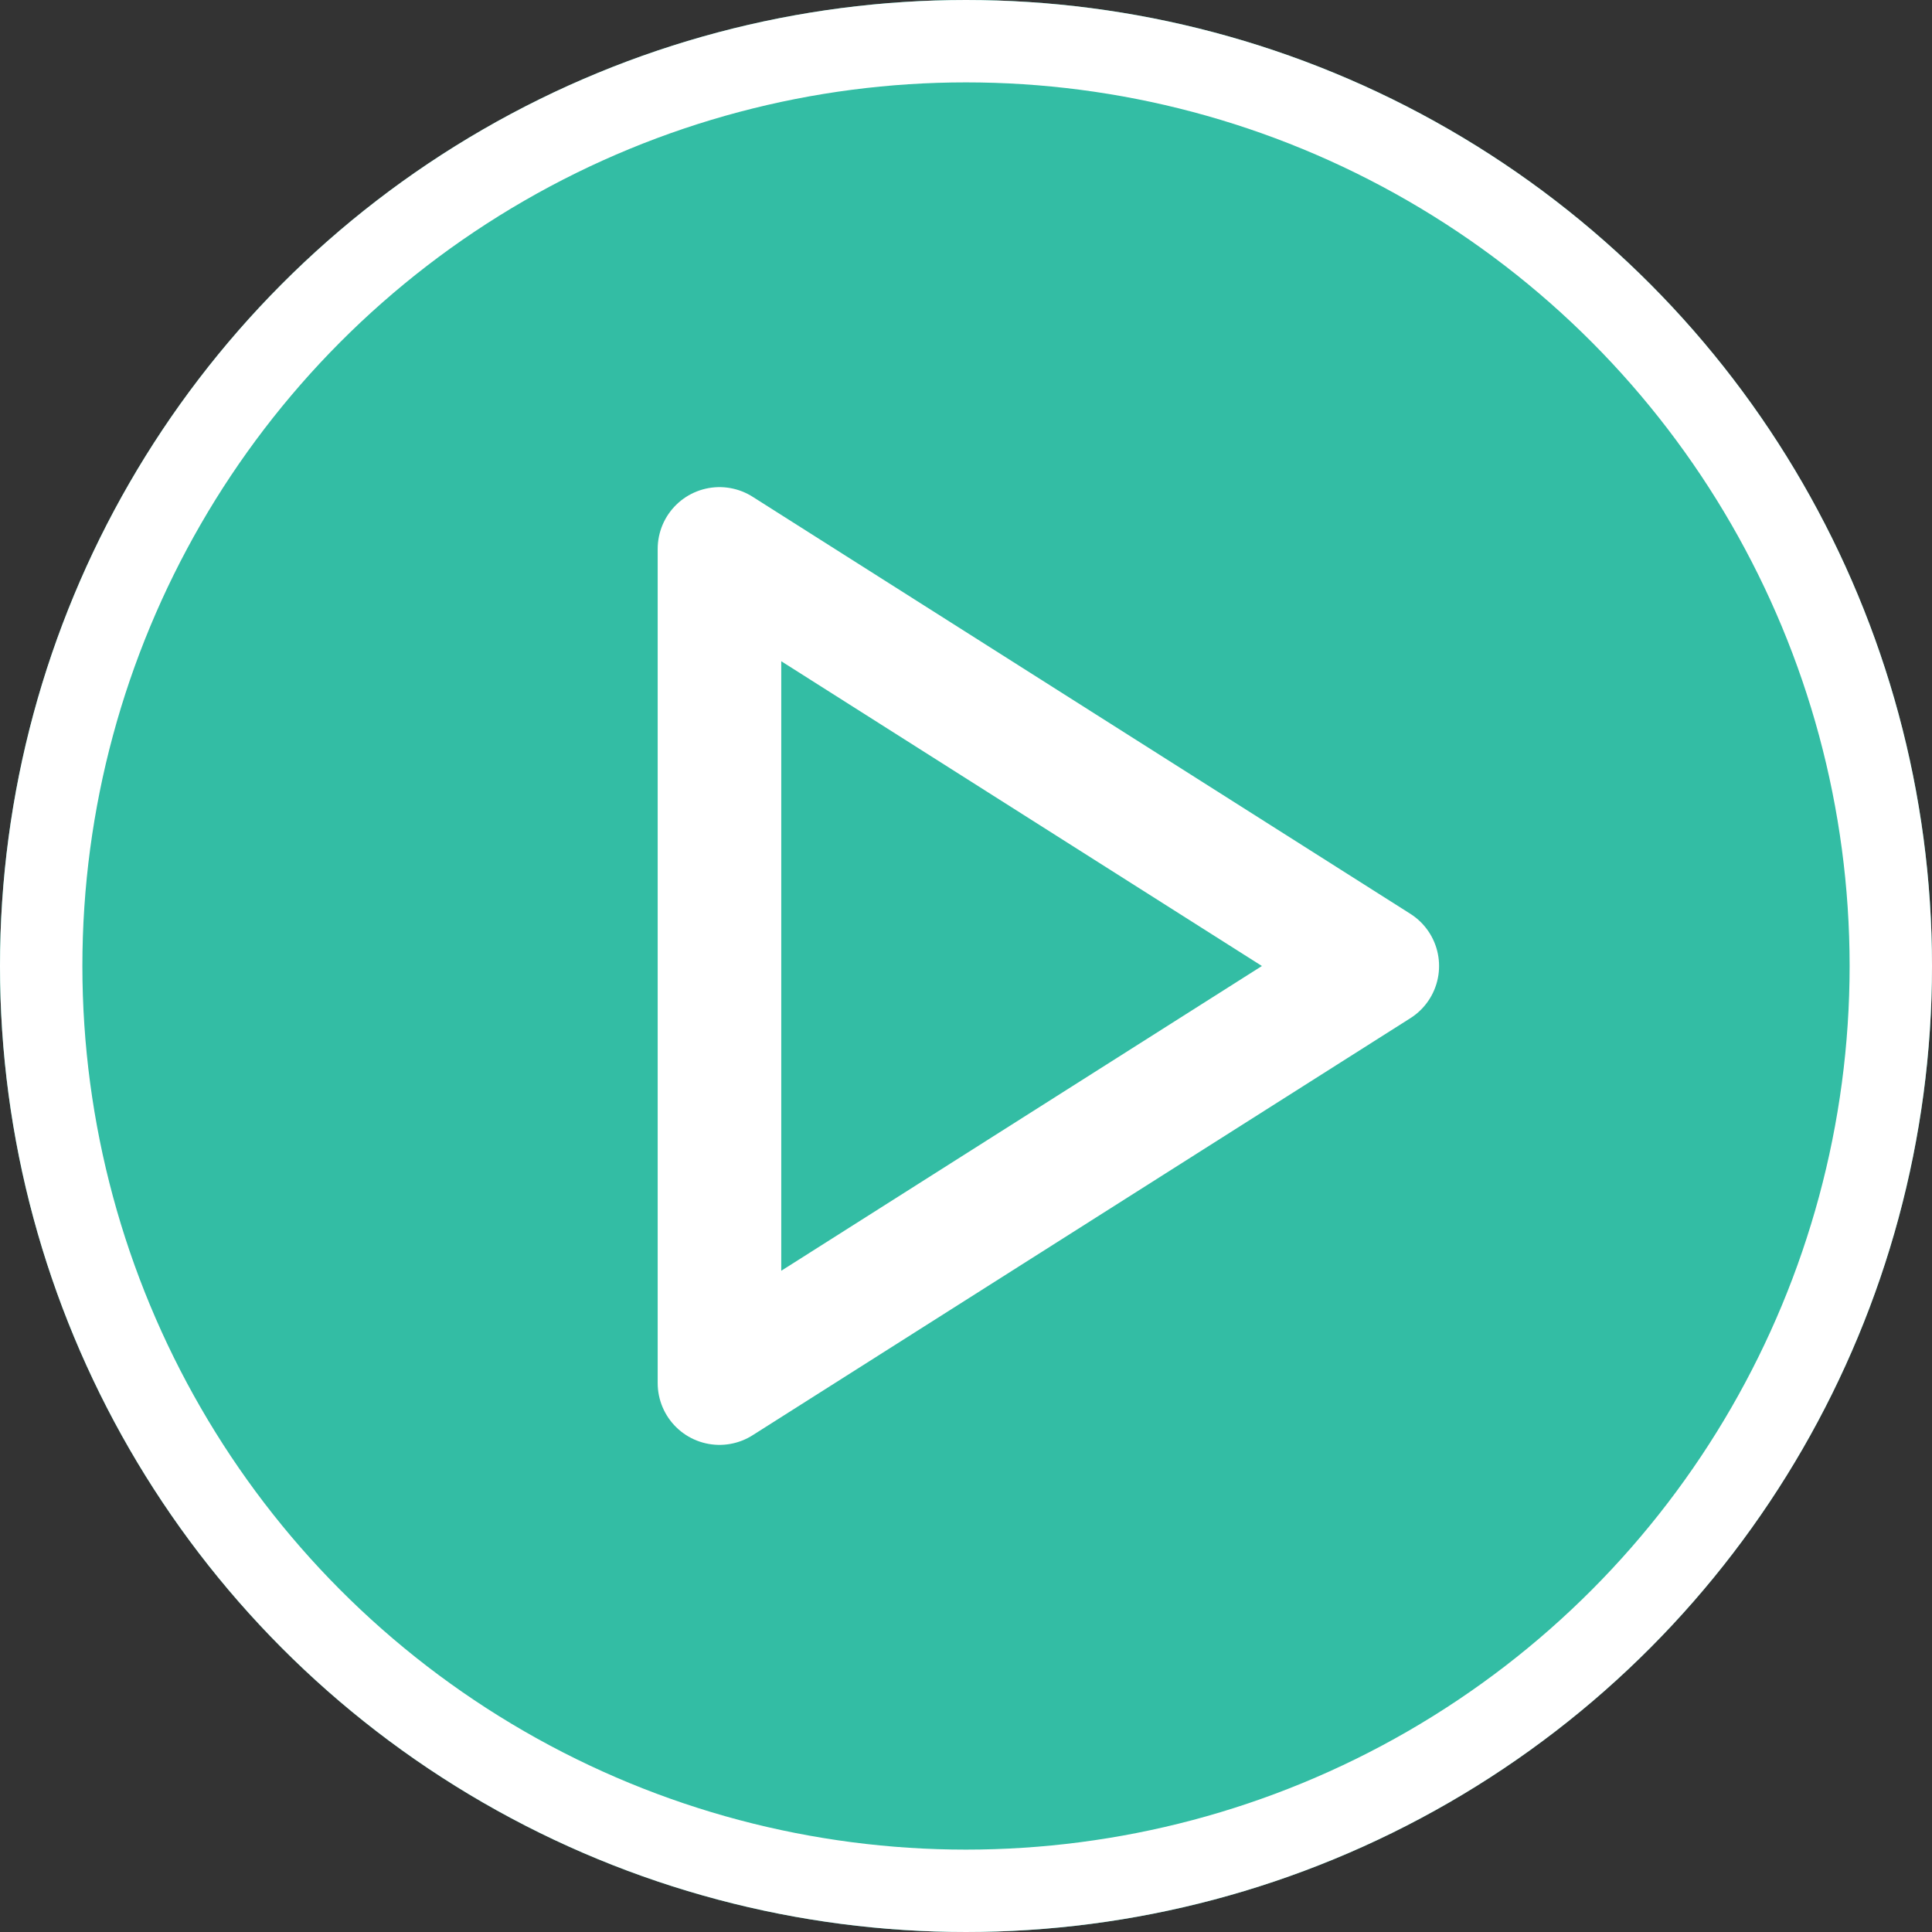<svg xmlns="http://www.w3.org/2000/svg" width="46.904" height="46.904" viewBox="0 0 46.904 46.904">
  <rect x="0" y="0" width="46.904" height="46.904" fill="#333333" stroke="none"/>
  <g id="hero-video-btn" transform="translate(-49 -550.5)">
    <g id="Ellipse_110" data-name="Ellipse 110" transform="translate(49 550.5)" fill="#33bda4" stroke="#fff" stroke-width="2">
      <circle cx="23.452" cy="23.452" r="23.452" stroke="none"/>
      <circle cx="23.452" cy="23.452" r="22.452" fill="none"/>
    </g>
    <path id="pla" d="M15,12,30.97,22.126,15,32.252Z" transform="translate(51.467 551.826)" fill="none" stroke="#fff" stroke-linecap="round" stroke-linejoin="round" stroke-width="3"/>
  </g>
</svg>
